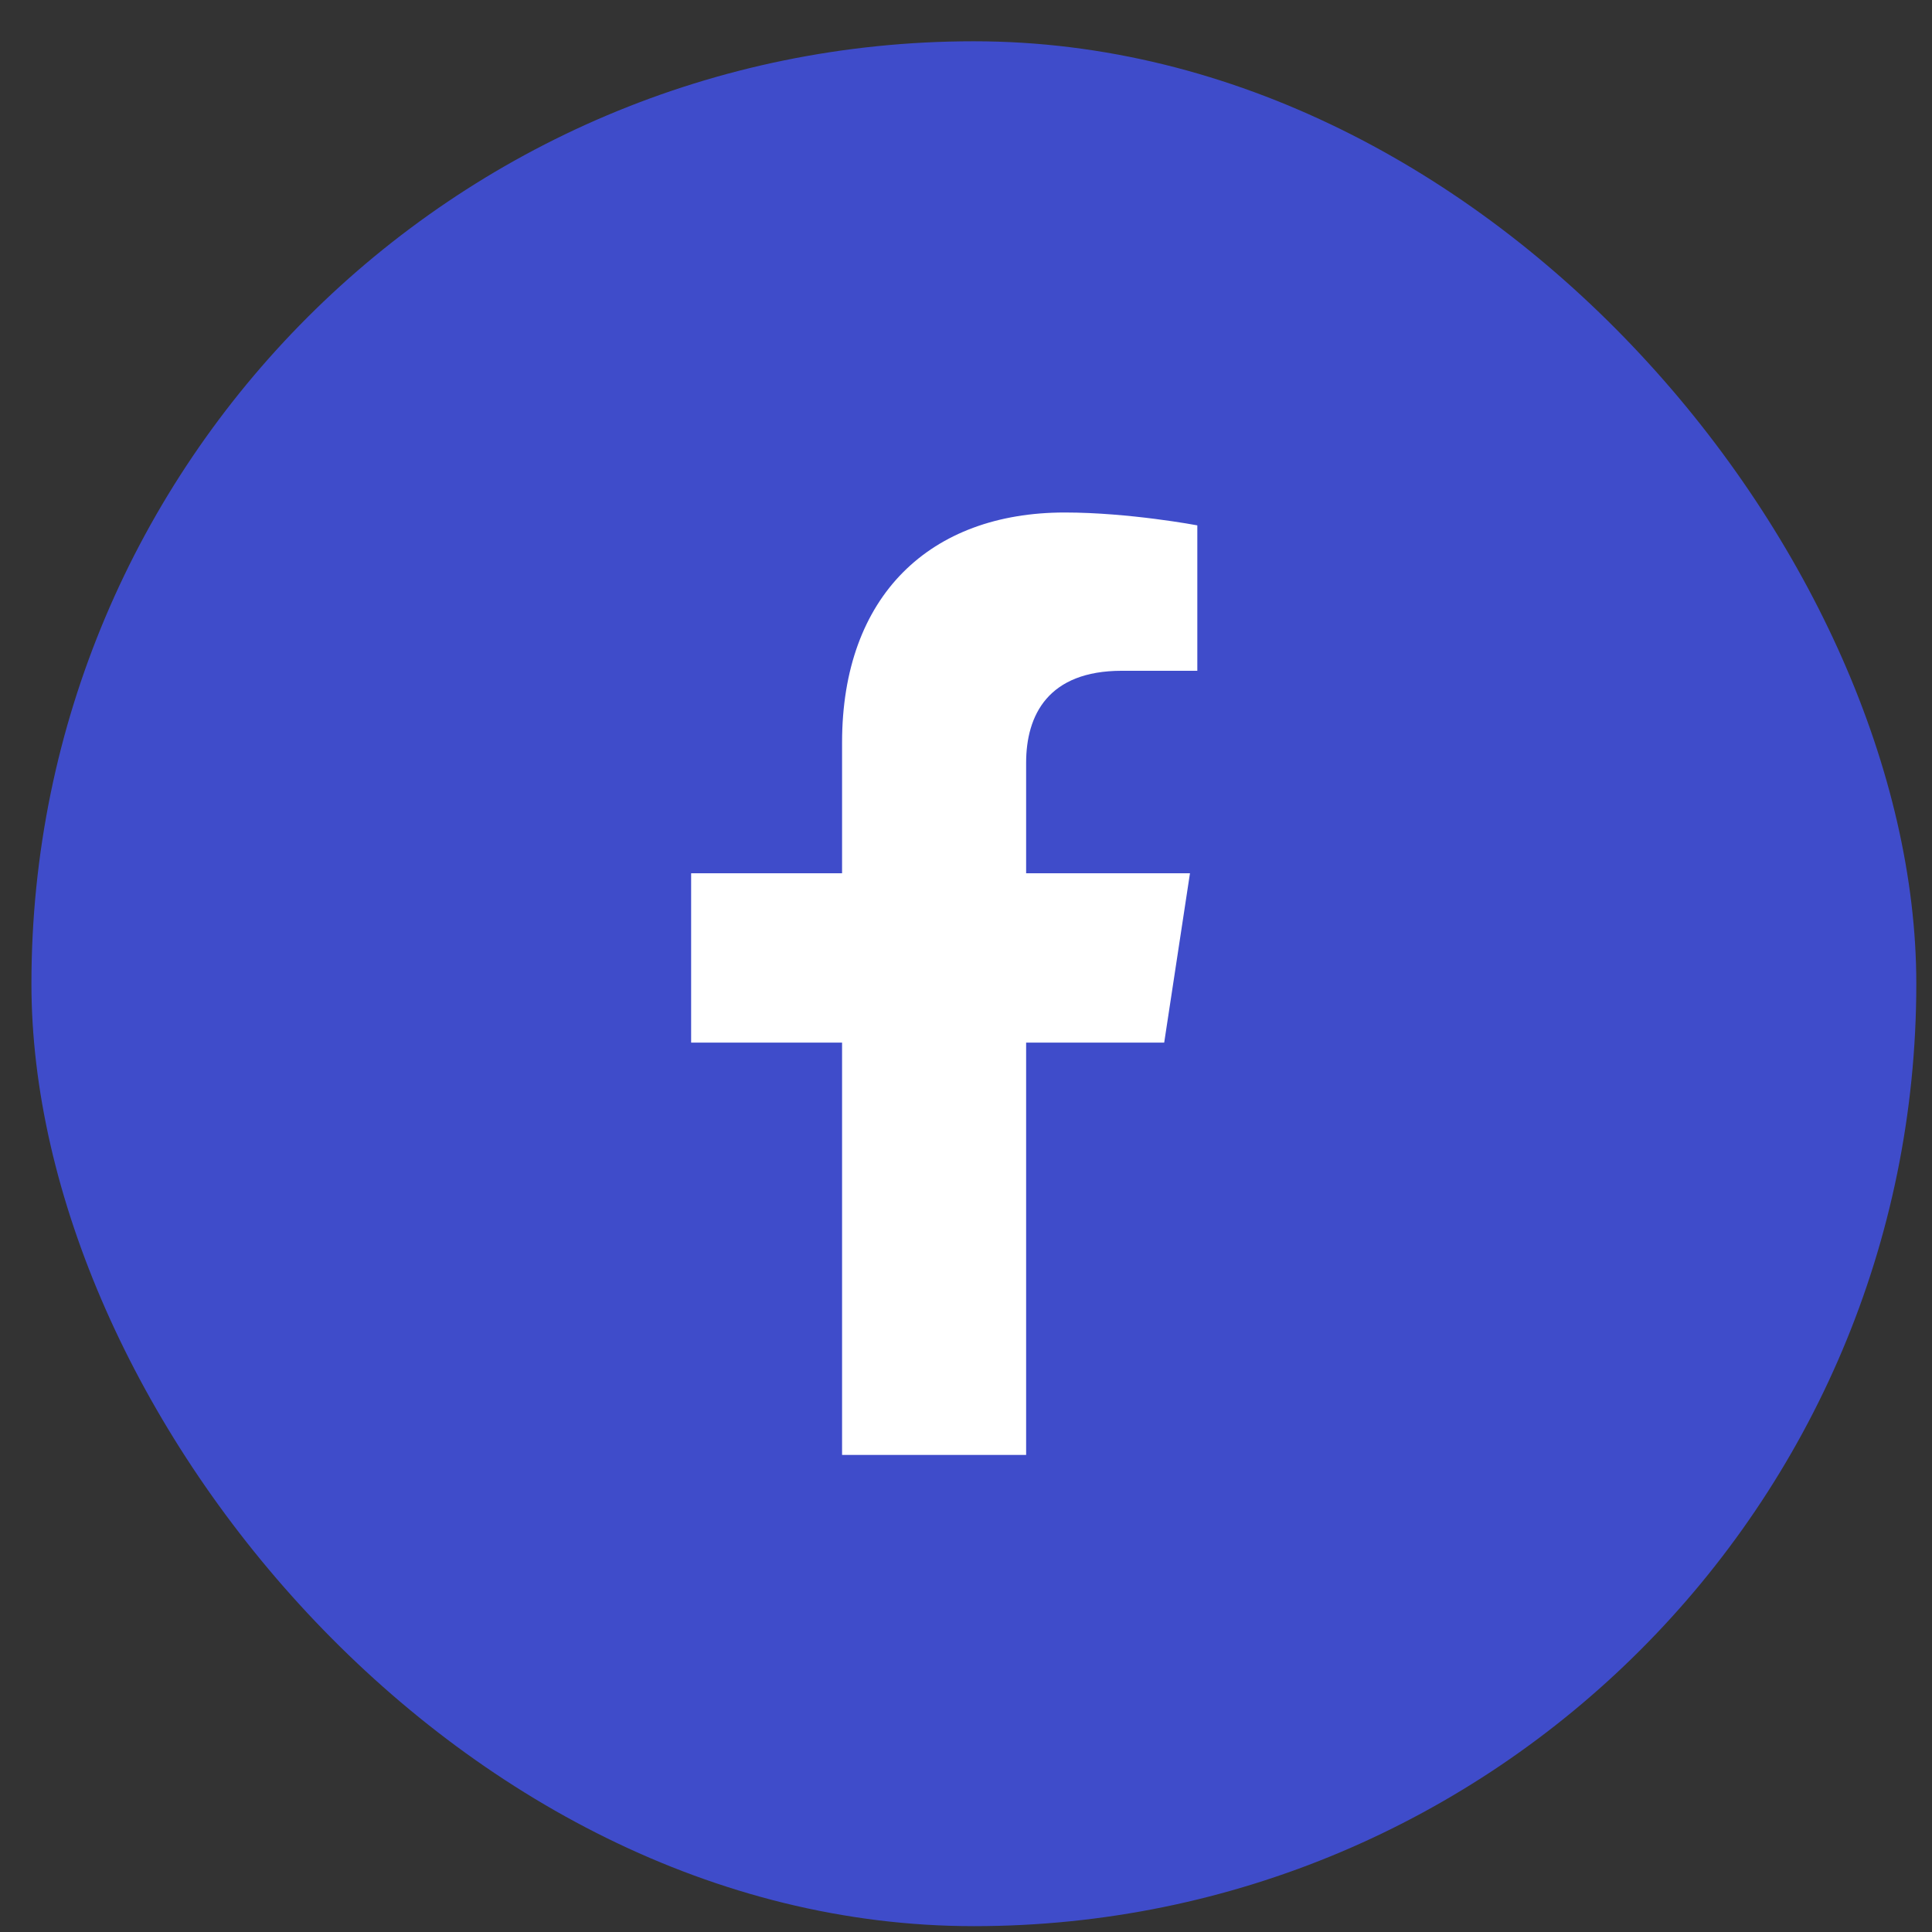 <svg width="41" height="41" viewBox="0 0 41 41" fill="none" xmlns="http://www.w3.org/2000/svg">
<rect x="0" y="0" width="41" height="41" fill="#333333" stroke="none"/>
<rect x="0.667" y="0.876" width="40" height="40" rx="20" fill="#3F4CCA"/>
<g clip-path="url(#clip0_1028_8562)">
<path d="M24.706 22.126H21.776V30.876H17.87V22.126H14.667V18.532H17.87V15.759C17.87 12.634 19.745 10.876 22.596 10.876C23.964 10.876 25.409 11.149 25.409 11.149V14.235H23.807C22.245 14.235 21.776 15.173 21.776 16.189V18.532H25.253L24.706 22.126Z" fill="white"/>
</g>
<defs>
<clipPath id="clip0_1028_8562">
<rect width="20" height="20" fill="white" transform="translate(10.667 10.876)"/>
</clipPath>
</defs>
</svg>
